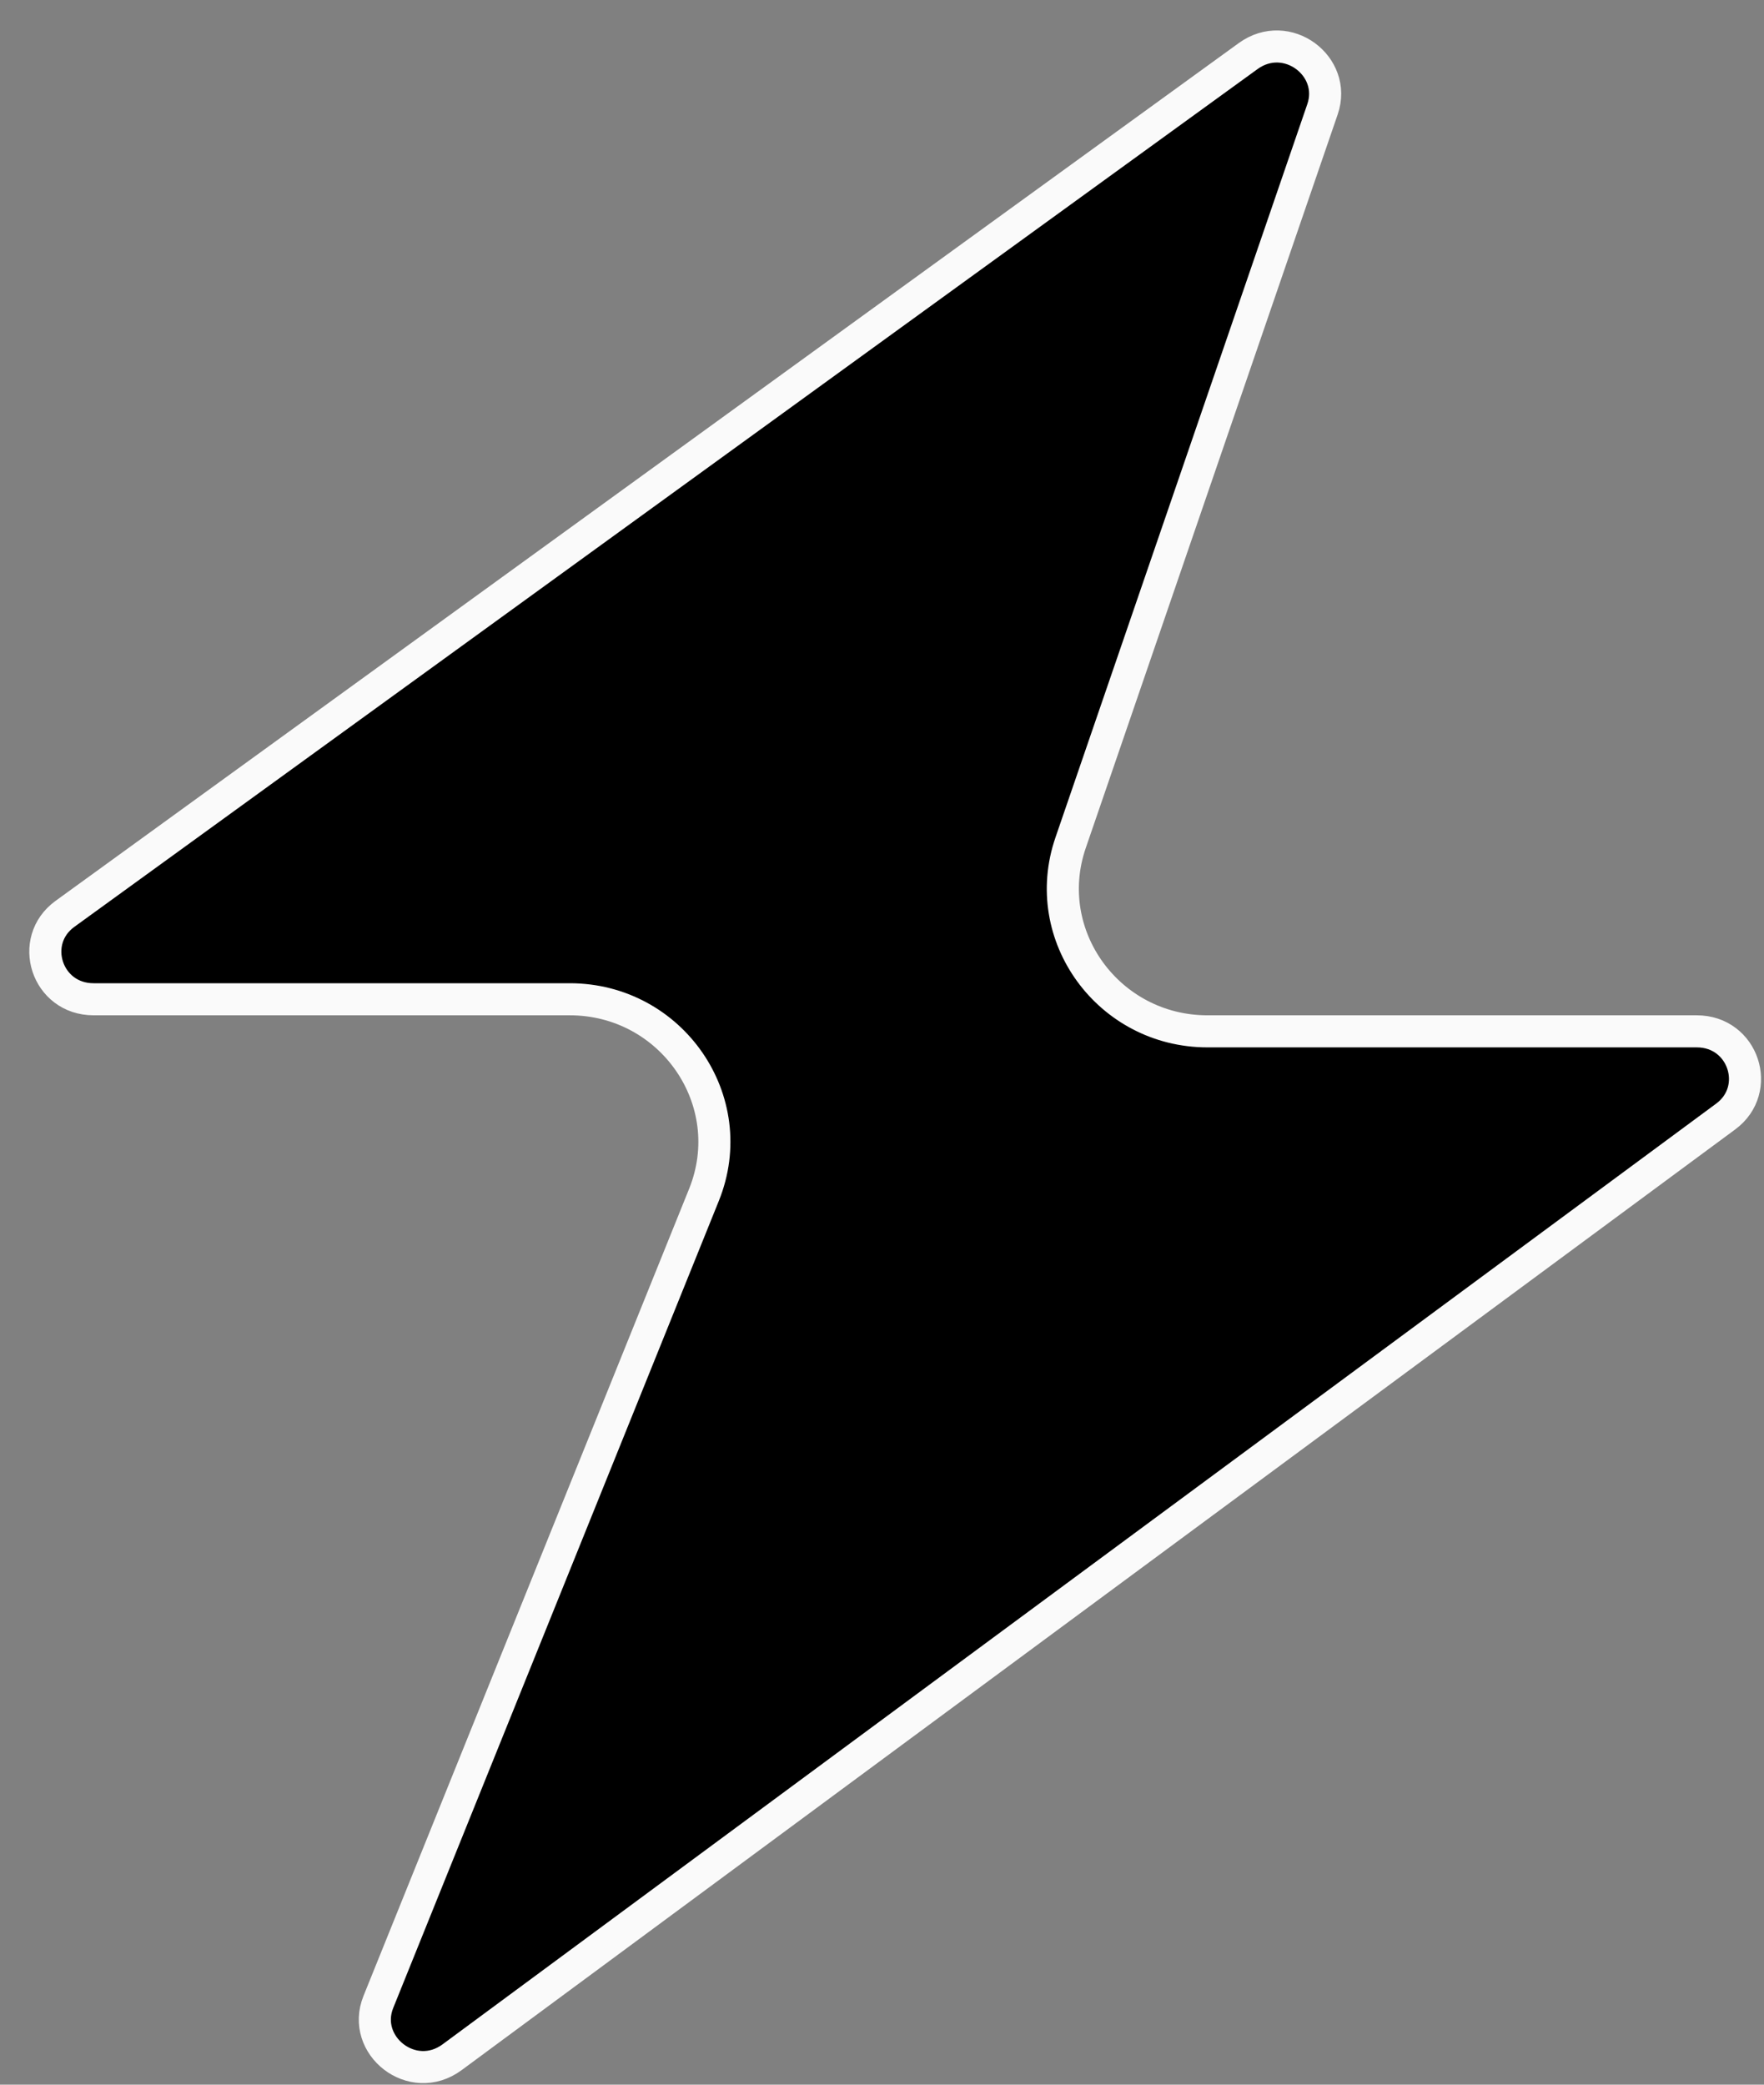 <svg width="55" height="65" viewBox="0 0 55 65" fill="none" xmlns="http://www.w3.org/2000/svg">
<rect x="0" y="0" width="55" height="65" fill="#808080" stroke="none"/>
<g clip-path="url(#clip0_0_4433)">
<path d="M11.797 62.42L21.949 37.256C23.132 34.323 20.938 31.157 17.763 31.157H2.918C1.451 31.157 0.871 29.331 2.024 28.495L38.917 1.748C40.122 0.875 41.696 2.063 41.235 3.406L33.381 26.276C32.386 29.172 34.573 32.157 37.648 32.157H52.903C54.363 32.157 54.948 33.969 53.807 34.812L14.098 64.143C12.86 65.057 11.249 63.778 11.797 62.42Z" fill="black" stroke="#FAFAFA"/>
</g>
<defs>
<clipPath id="clip0_0_4433">
<rect width="54" height="64" fill="white" transform="translate(0.91 0.95)"/>
</clipPath>
</defs>
</svg>
